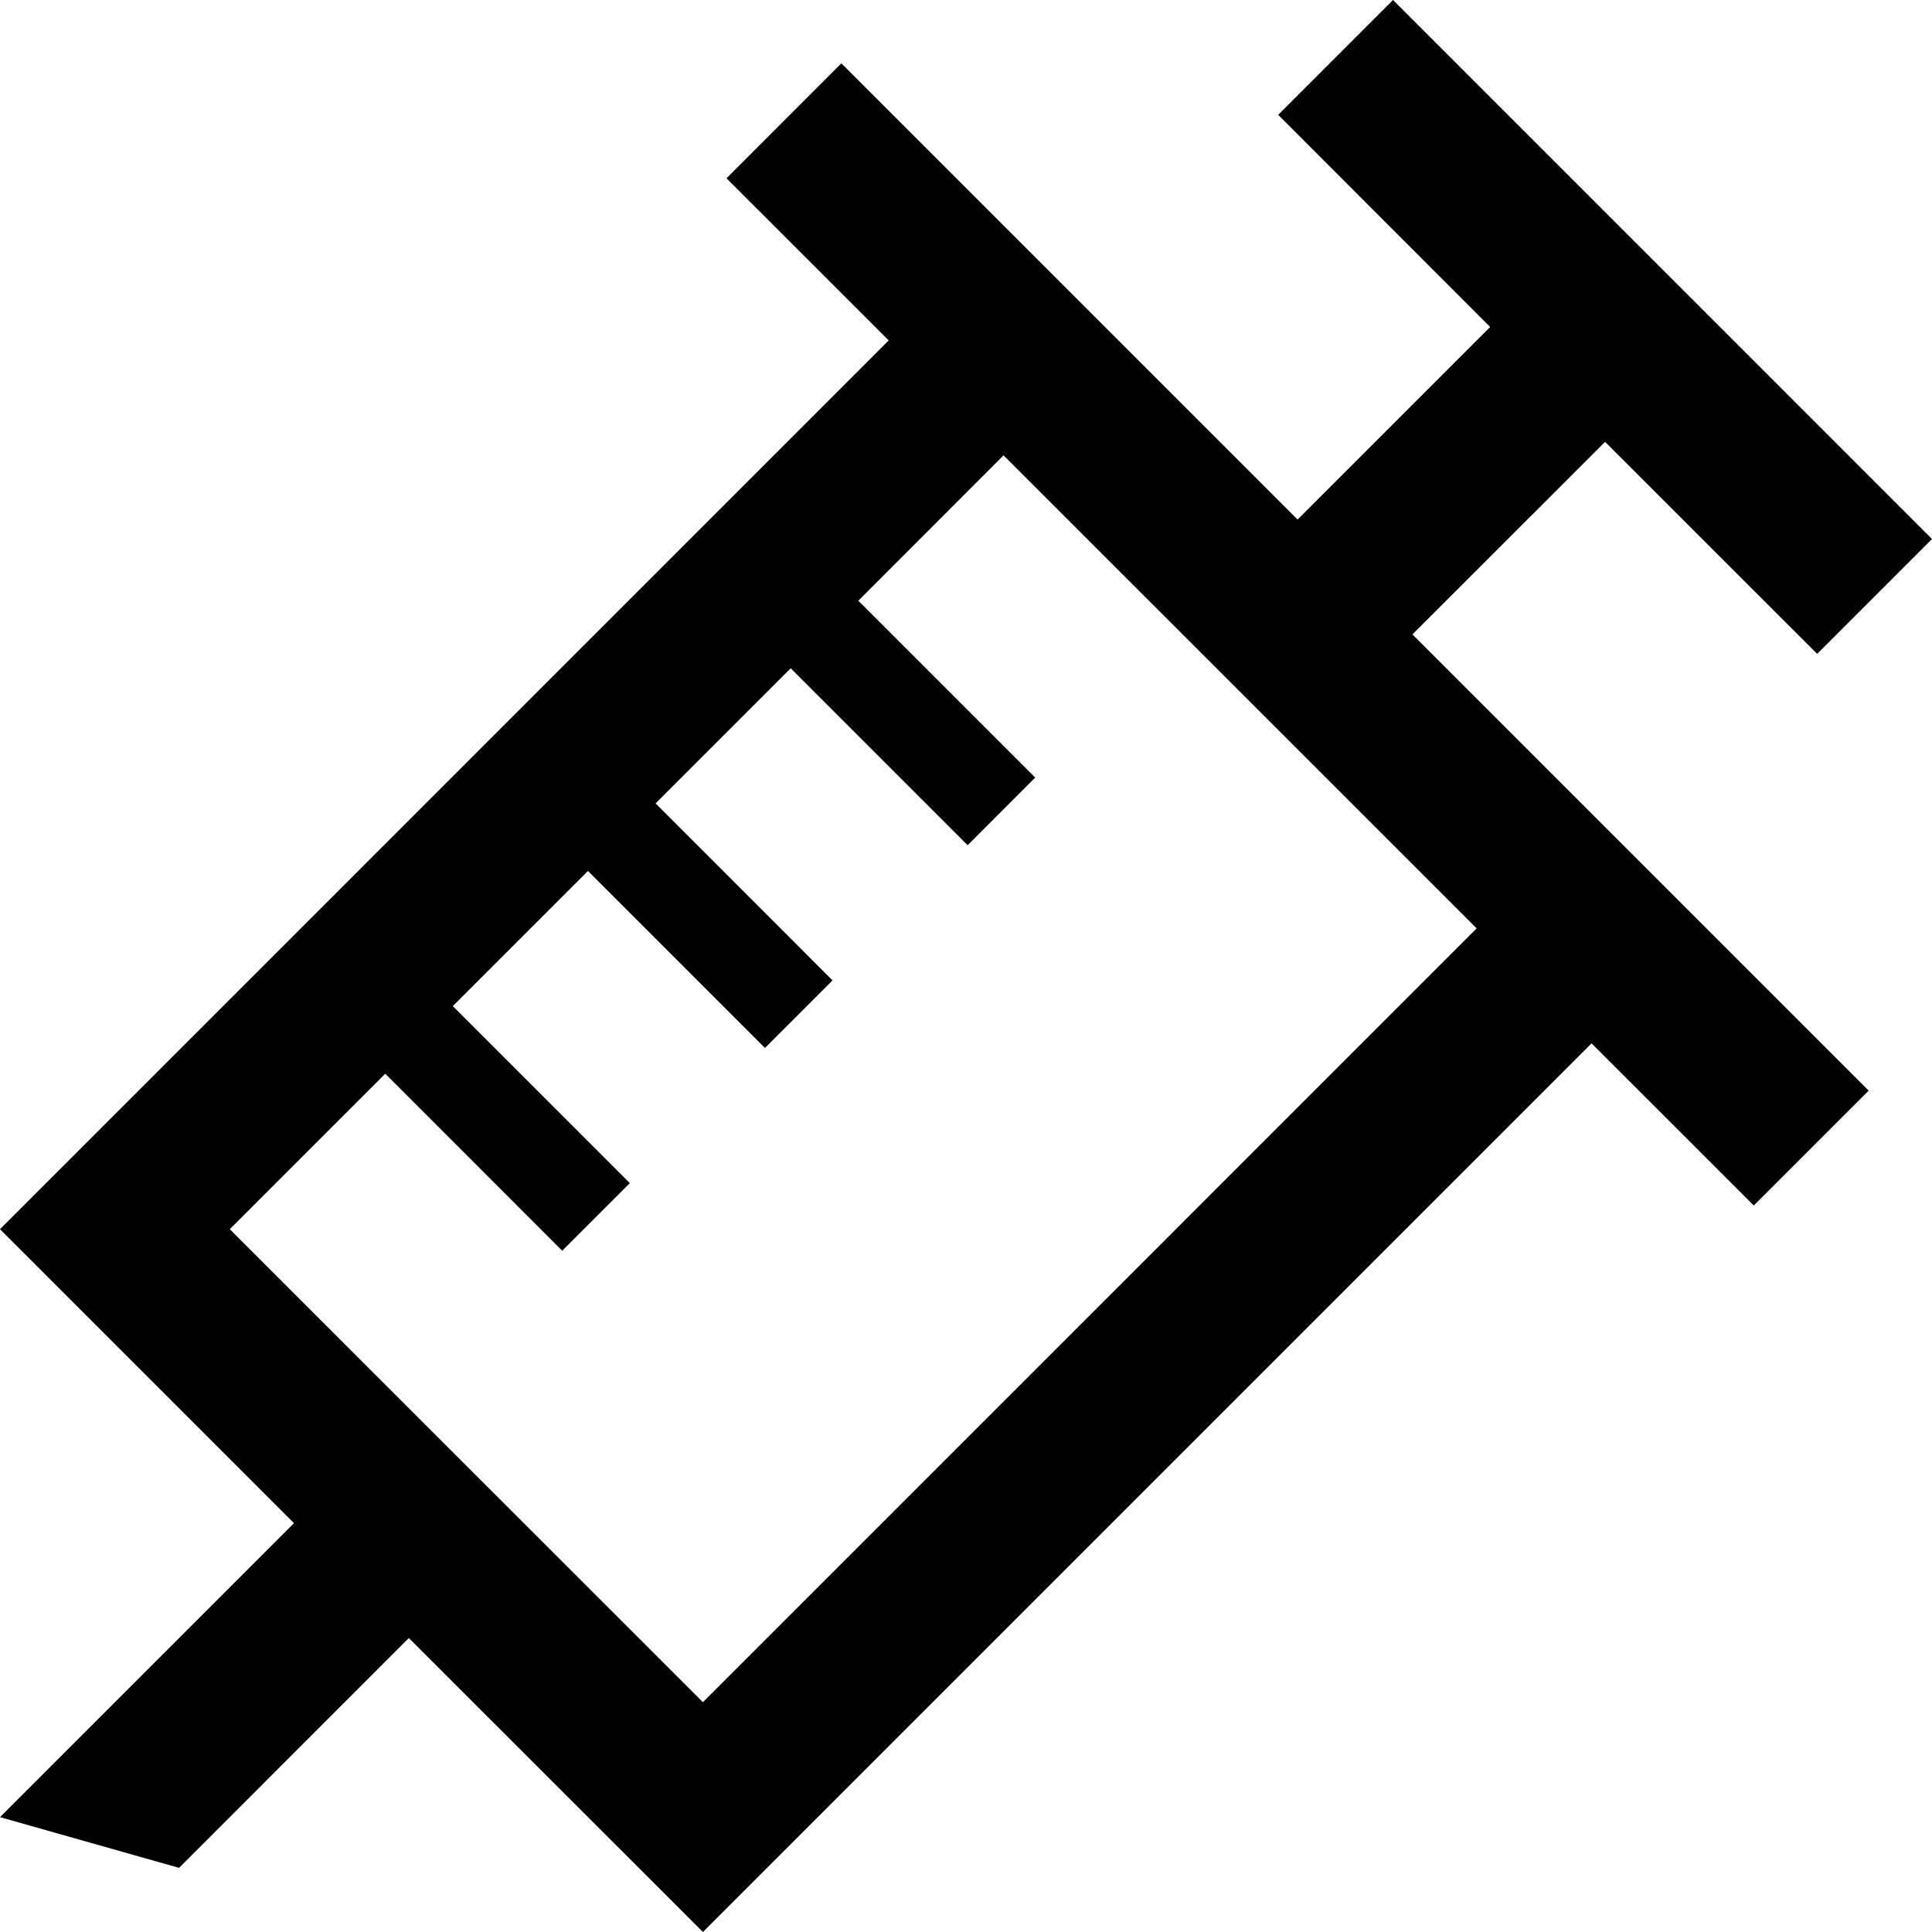 <?xml version="1.0" encoding="utf-8"?>

<!DOCTYPE svg PUBLIC "-//W3C//DTD SVG 1.1//EN" "http://www.w3.org/Graphics/SVG/1.1/DTD/svg11.dtd">
<!-- Скачано с сайта svg4.ru / Downloaded from svg4.ru -->
<svg version="1.1" id="_x32_" xmlns="http://www.w3.org/2000/svg" xmlns:xlink="http://www.w3.org/1999/xlink" 
	 width="800px" height="800px" viewBox="0 0 512 512"  xml:space="preserve">
<style type="text/css">
<![CDATA[
	.st0{fill:#000000;}
]]>
</style>
<g>
	<path class="st0" d="M425.359,117.094l56.203,56.188L512,142.844L369.172,0l-30.438,30.438l56.172,56.219l-51.031,51.031
		L222.969,16.781L192.531,47.25l42.984,42.969L0,325.75l77.906,77.906L0,481.563L47.453,495l60.891-60.906L186.281,512l235.5-235.5
		l42.984,42.969l30.453-30.438L374.313,168.125L425.359,117.094z M391.328,246.031L186.281,451.094L60.891,325.75l41.203-41.203
		l46.891,46.906l17.922-17.922L120,266.625l35.813-35.813l46.906,46.906l17.906-17.906l-46.891-46.906l35.813-35.813l46.891,46.891
		l17.906-17.922l-46.875-46.875l38.484-38.516L391.328,246.031z"/>
</g>
</svg>